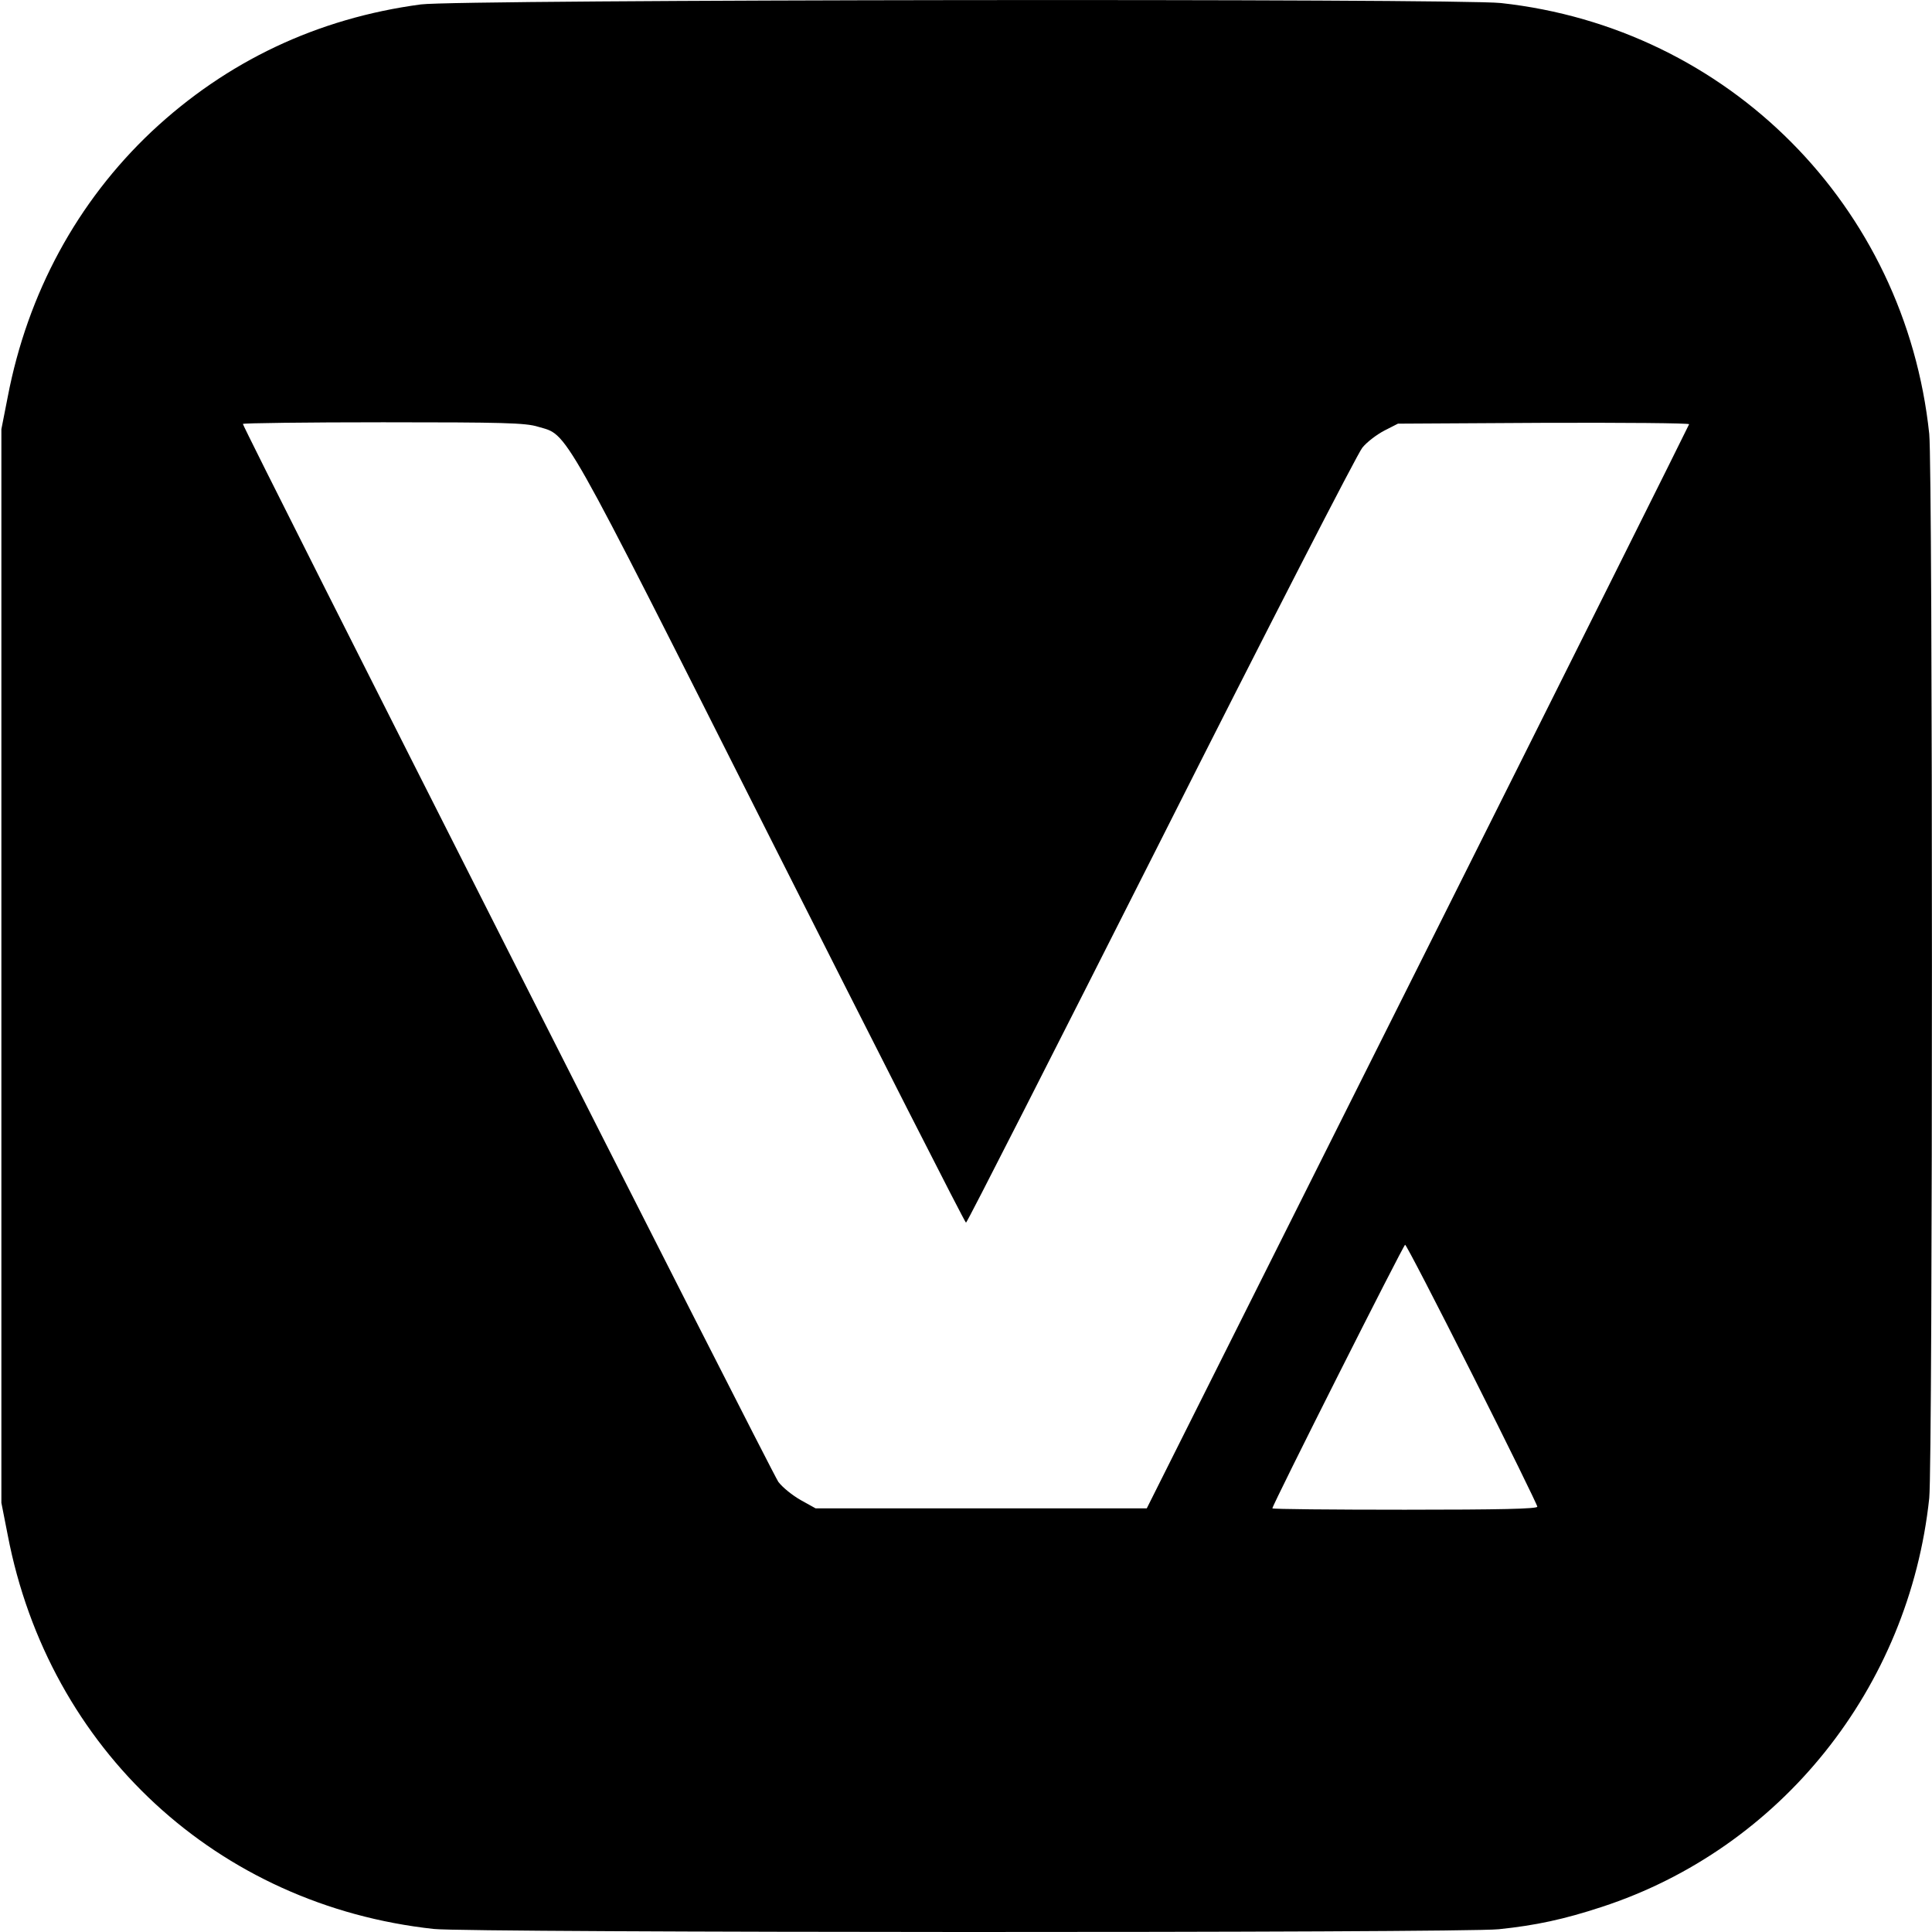 <?xml version="1.0" standalone="no"?>
<!DOCTYPE svg PUBLIC "-//W3C//DTD SVG 20010904//EN"
 "http://www.w3.org/TR/2001/REC-SVG-20010904/DTD/svg10.dtd">
<svg version="1.0" xmlns="http://www.w3.org/2000/svg"
 width="700pt" height="700pt" viewBox="0 0 700 700"
 preserveAspectRatio="xMidYMid meet">
<g transform="translate(0,700) scale(0.1,-0.1)"
fill="#000000" stroke="none">
<path d="M1525 6984 c-375 -50 -704 -206 -976 -461 -269 -254 -449 -585 -521
-961 l-23 -117 0 -1945 0 -1945 23 -117 c149 -777 760 -1342 1544 -1427 128
-14 3723 -15 3858 -1 135 14 237 36 374 81 648 212 1113 793 1186 1481 13 126
13 3730 0 3856 -87 826 -728 1471 -1552 1561 -156 17 -3783 13 -3913 -5z m424
-1530 c111 -33 74 33 845 -1497 385 -763 702 -1387 706 -1387 4 0 321 624 706
1386 384 762 713 1402 730 1422 17 21 53 48 80 62 l49 25 528 3 c290 1 527 -1
527 -5 -1 -4 -443 -890 -983 -1968 l-982 -1960 -600 0 -600 0 -54 30 c-30 17
-66 46 -81 66 -23 32 -1940 3819 -1940 3833 0 3 229 6 508 6 434 0 516 -2 561
-16z m3385 -3433 c130 -258 236 -474 236 -480 0 -8 -137 -11 -480 -11 -264 0
-480 2 -480 5 0 12 475 955 481 955 4 0 113 -211 243 -469z"/>
</g>
</svg>
